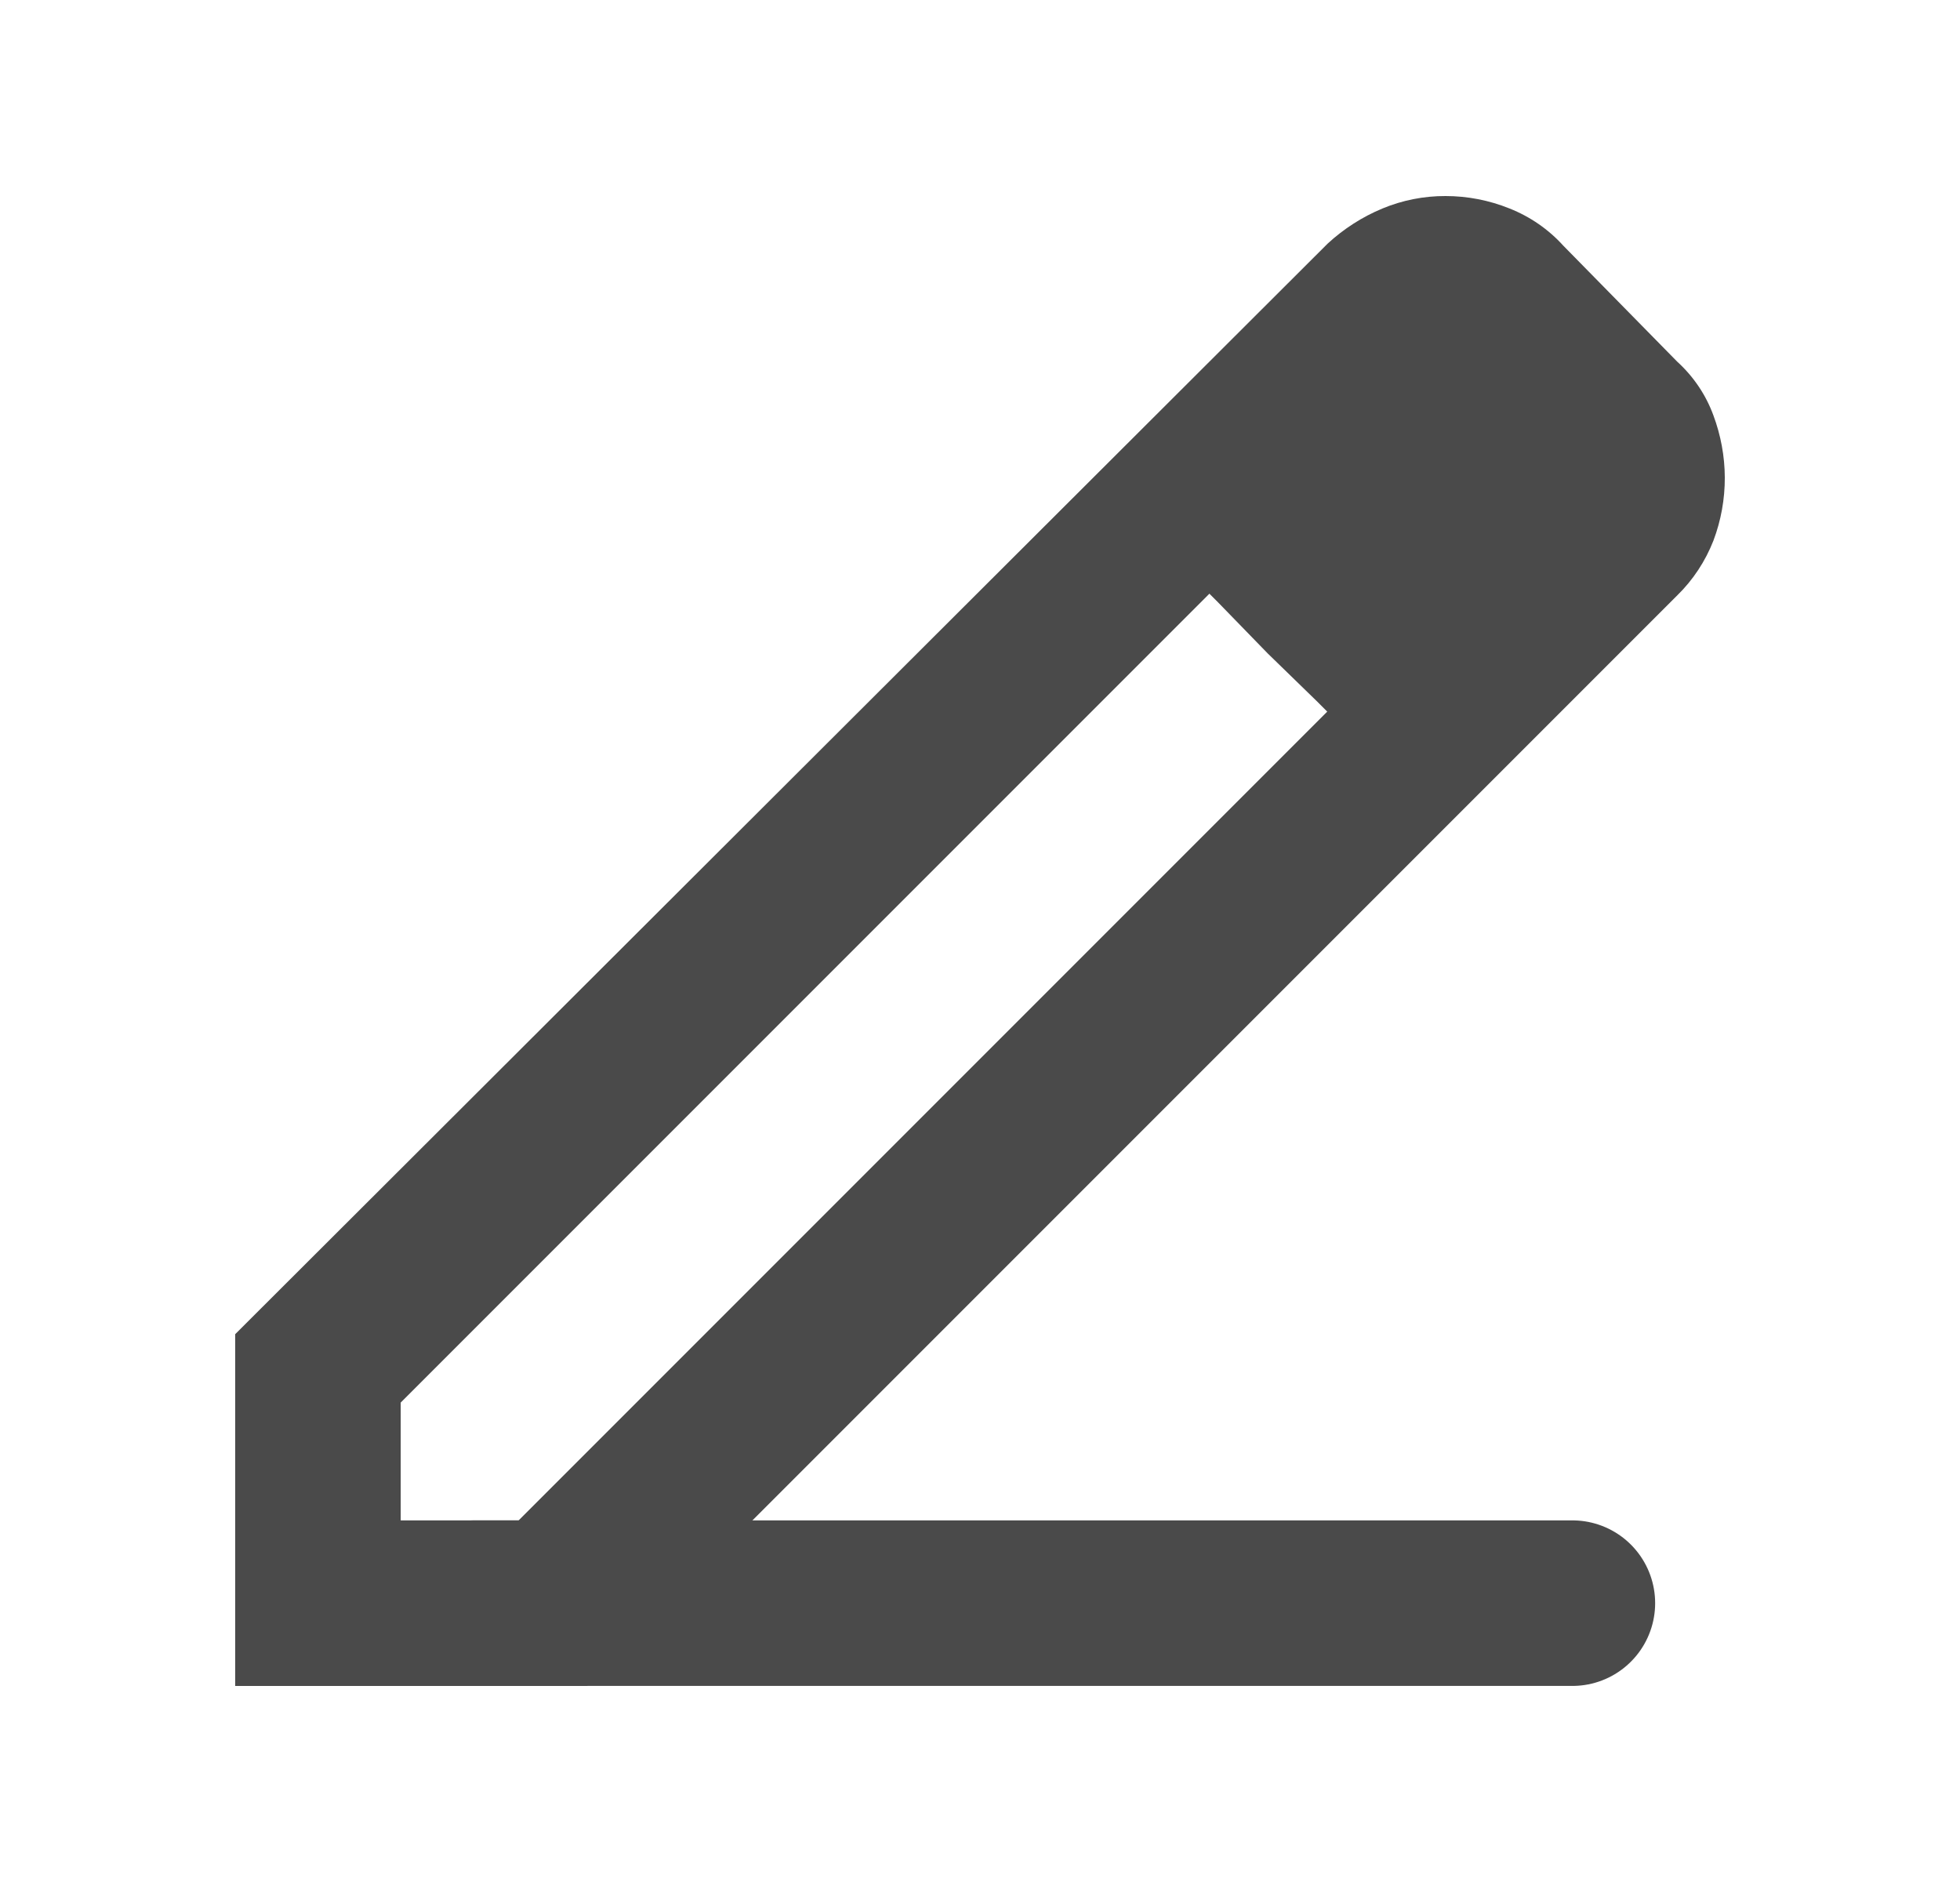 <svg width="25" height="24" viewBox="0 0 25 24" fill="none" xmlns="http://www.w3.org/2000/svg">
<g clip-path="url(#clip0_1150_322)">
<path d="M20.056 20.444H6.056" stroke="#4A4A4A" stroke-width="2.111" stroke-linecap="round"/>
<path d="M5.111 19.389H6.615L16.929 9.075L15.426 7.571L5.111 17.886V19.389ZM3 21.5L3 17.014L16.934 3.107C17.139 2.918 17.375 2.766 17.633 2.659C17.888 2.553 18.162 2.499 18.438 2.5C18.718 2.5 18.995 2.554 19.255 2.659C19.517 2.763 19.752 2.925 19.941 3.134L21.393 4.612C21.6 4.8 21.759 5.035 21.855 5.298C21.949 5.551 21.999 5.819 22 6.089C22.001 6.364 21.952 6.637 21.855 6.894C21.752 7.157 21.595 7.396 21.393 7.593L7.486 21.5H3ZM16.169 8.332L15.43 7.572L16.934 9.076L16.169 8.332Z" fill="#4A4A4A"/>
</g>
<defs>
<clipPath id="clip0_1150_322">
<rect width="24" height="24" fill="white" transform="translate(0.5)"/>
</clipPath>
</defs>
</svg>
